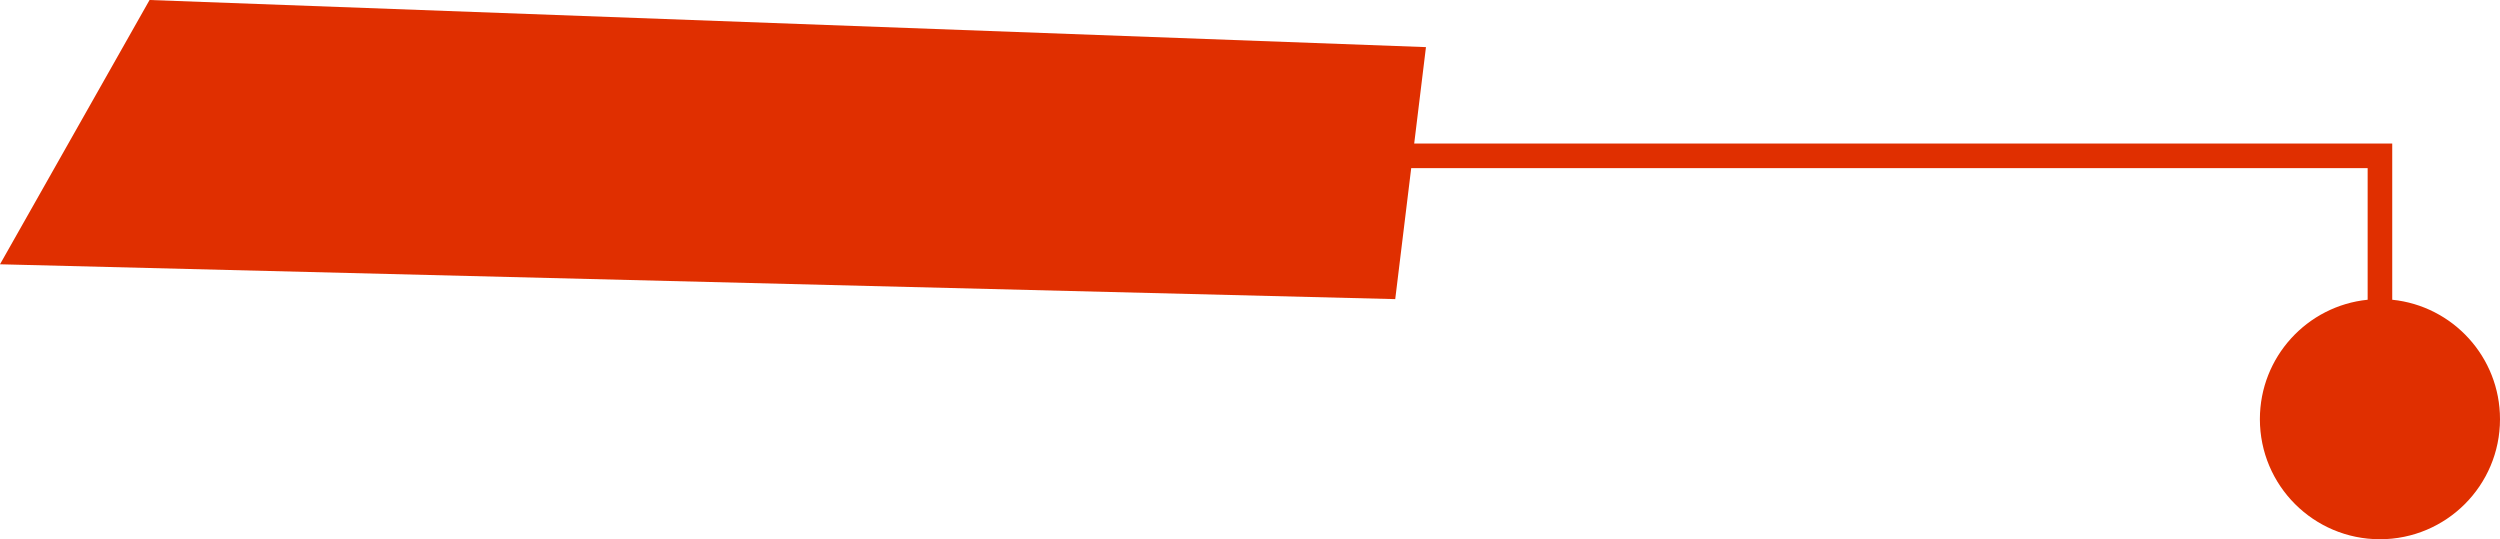 <!-- Generator: Adobe Illustrator 25.2.3, SVG Export Plug-In  -->
<svg version="1.1" xmlns="http://www.w3.org/2000/svg" xmlns:xlink="http://www.w3.org/1999/xlink" x="0px" y="0px"
     width="1220.23px" height="263.2px" viewBox="0 0 1220.23 263.2"
     style="overflow:visible;enable-background:new 0 0 1220.23 263.2;" xml:space="preserve">
<style type="text/css">
	.st0{fill:#E02F00;}
</style>
    <defs>
</defs>
    <path class="st0" d="M1167.63,146.3V70.05H690.26L696,23L73,0L0,129l681,17l7.8-63.95h466.83v64.25c-29.55,3-52.6,27.96-52.6,58.3
	c0,32.36,26.24,58.6,58.6,58.6c32.36,0,58.6-26.24,58.6-58.6C1220.23,174.26,1197.18,149.31,1167.63,146.3z"/>
</svg>
